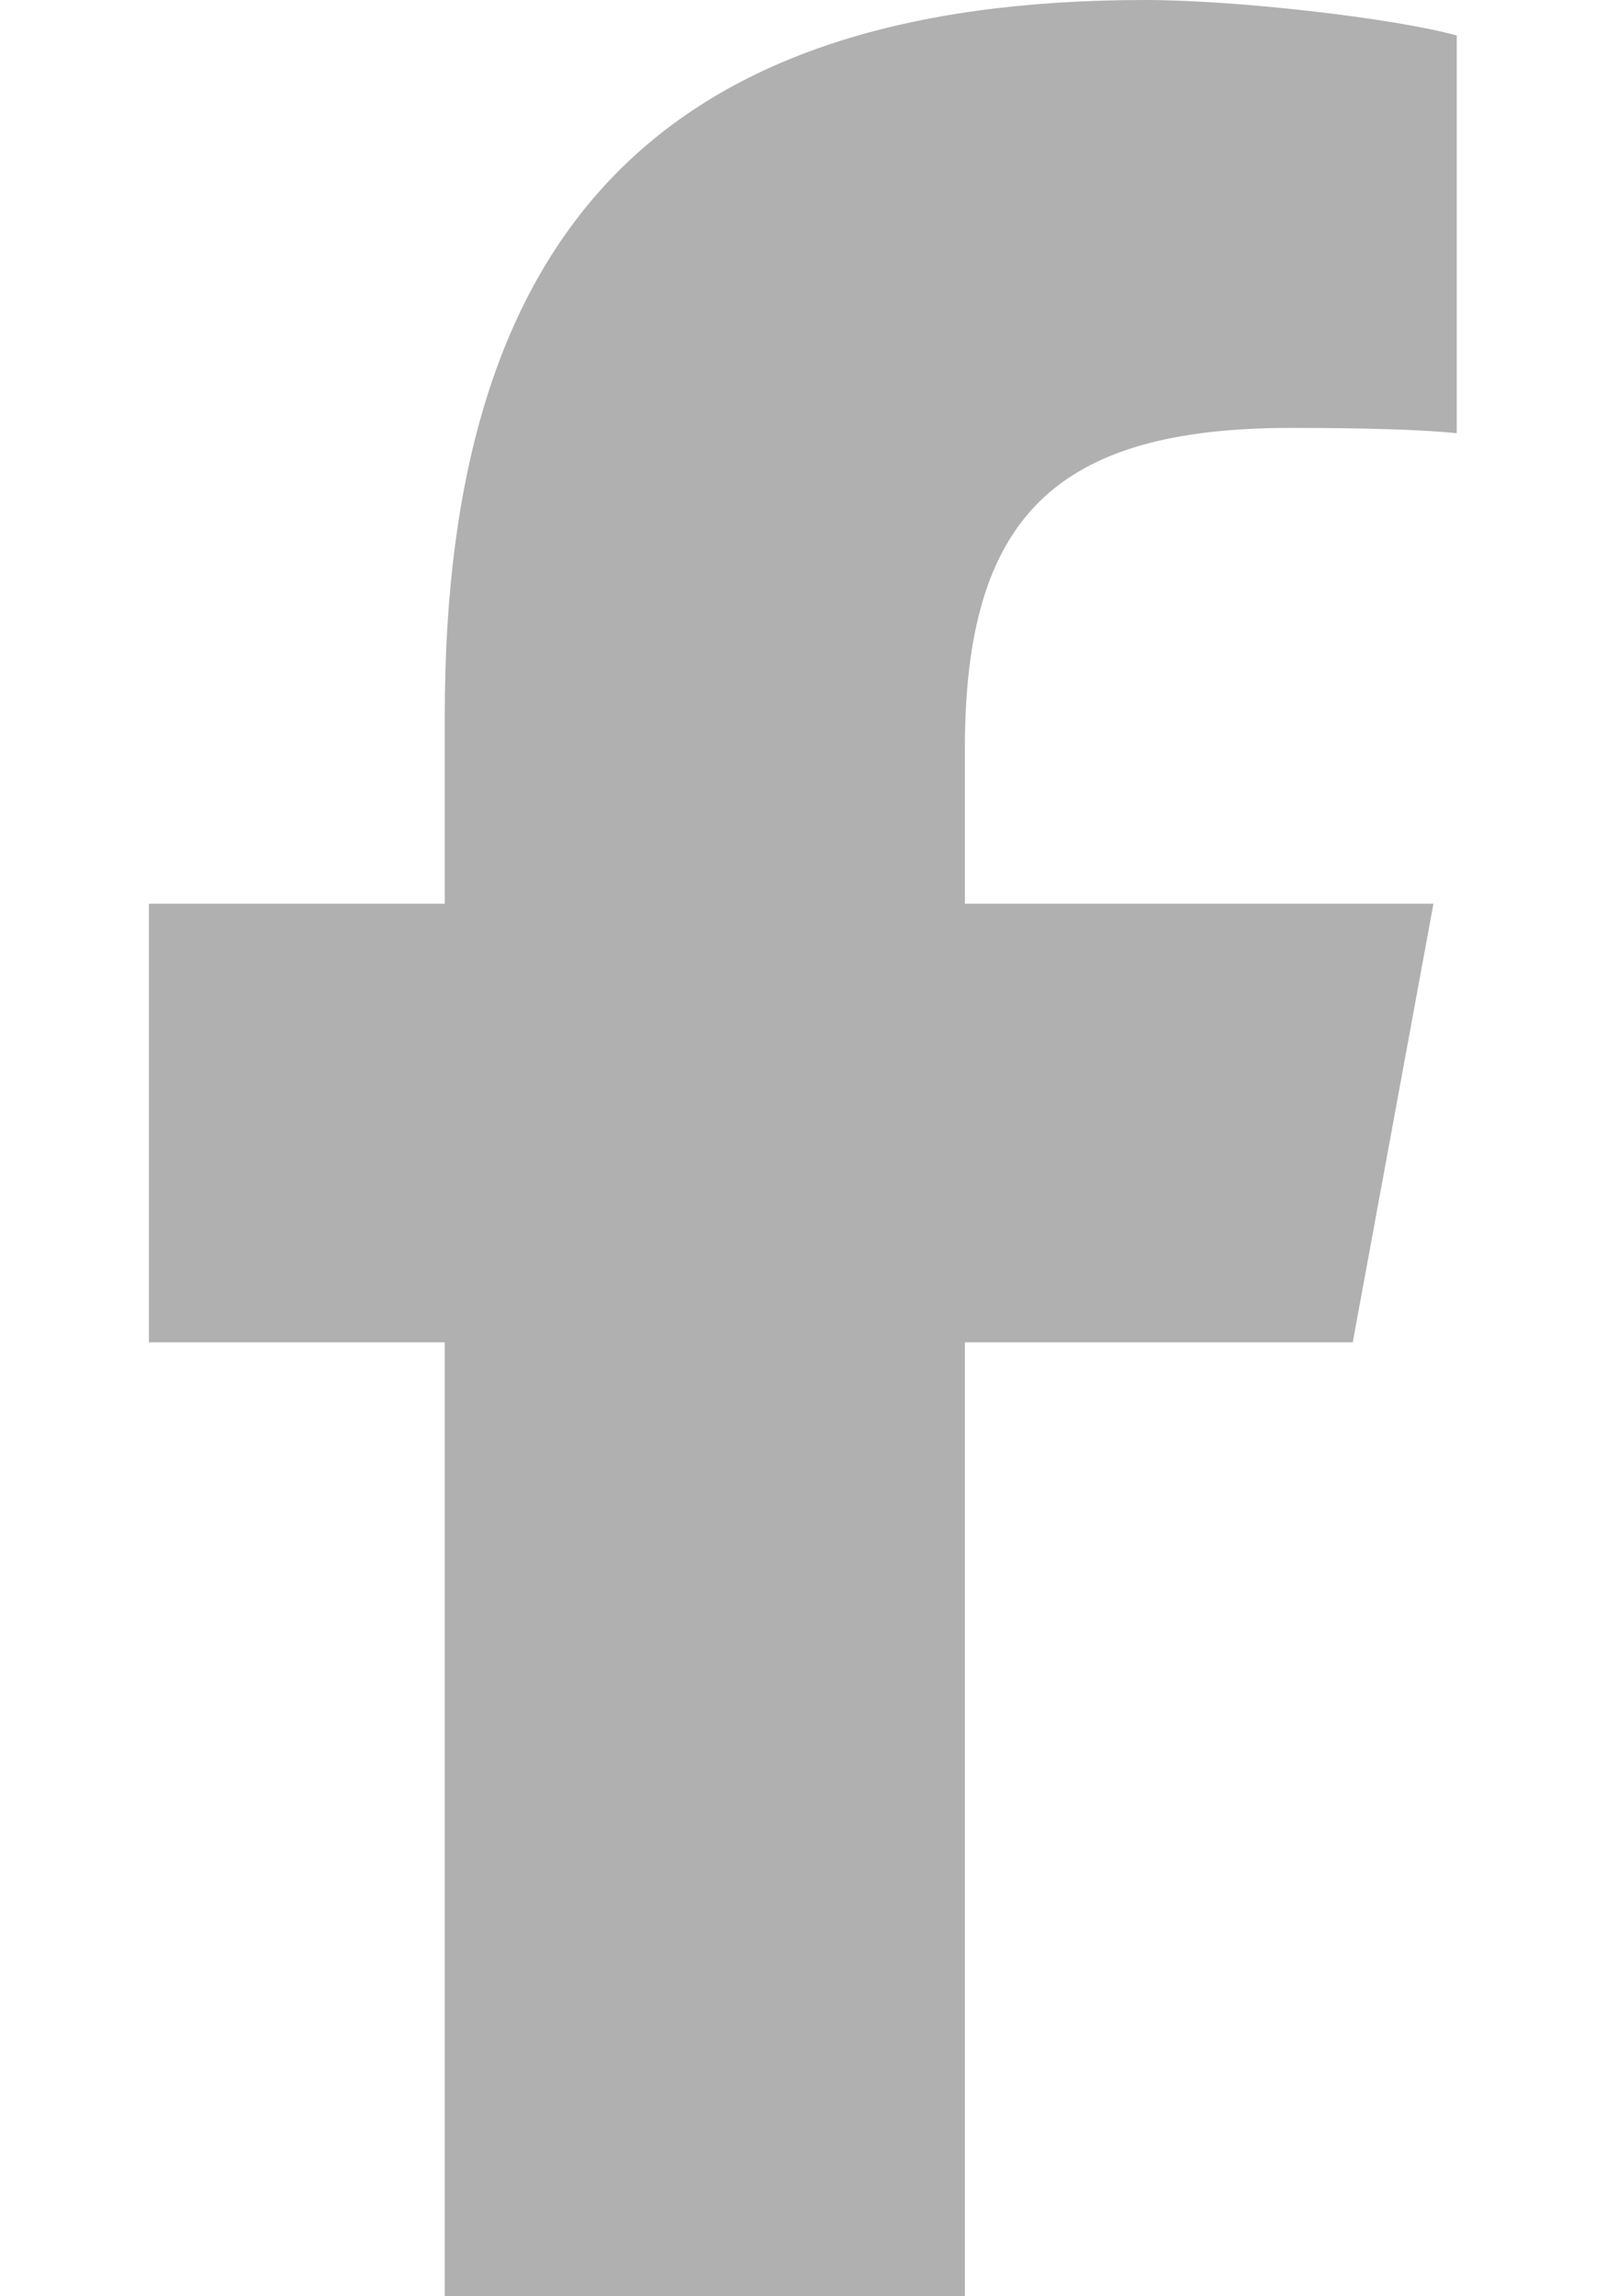<svg width="14" height="20" viewBox="0 0 14 20" fill="none" xmlns="http://www.w3.org/2000/svg">
<g id="facebook-f">
<path id="Primary" d="M3.875 11.691V20H8.406V11.691H11.785L12.488 7.871H8.406V6.52C8.406 4.5 9.199 3.727 11.246 3.727C11.883 3.727 12.395 3.742 12.691 3.773V0.309C12.133 0.156 10.766 0 9.977 0C5.801 0 3.875 1.973 3.875 6.227V7.871H1.297V11.691H3.875Z" fill="#B0B0B0"/>
</g>
</svg>

